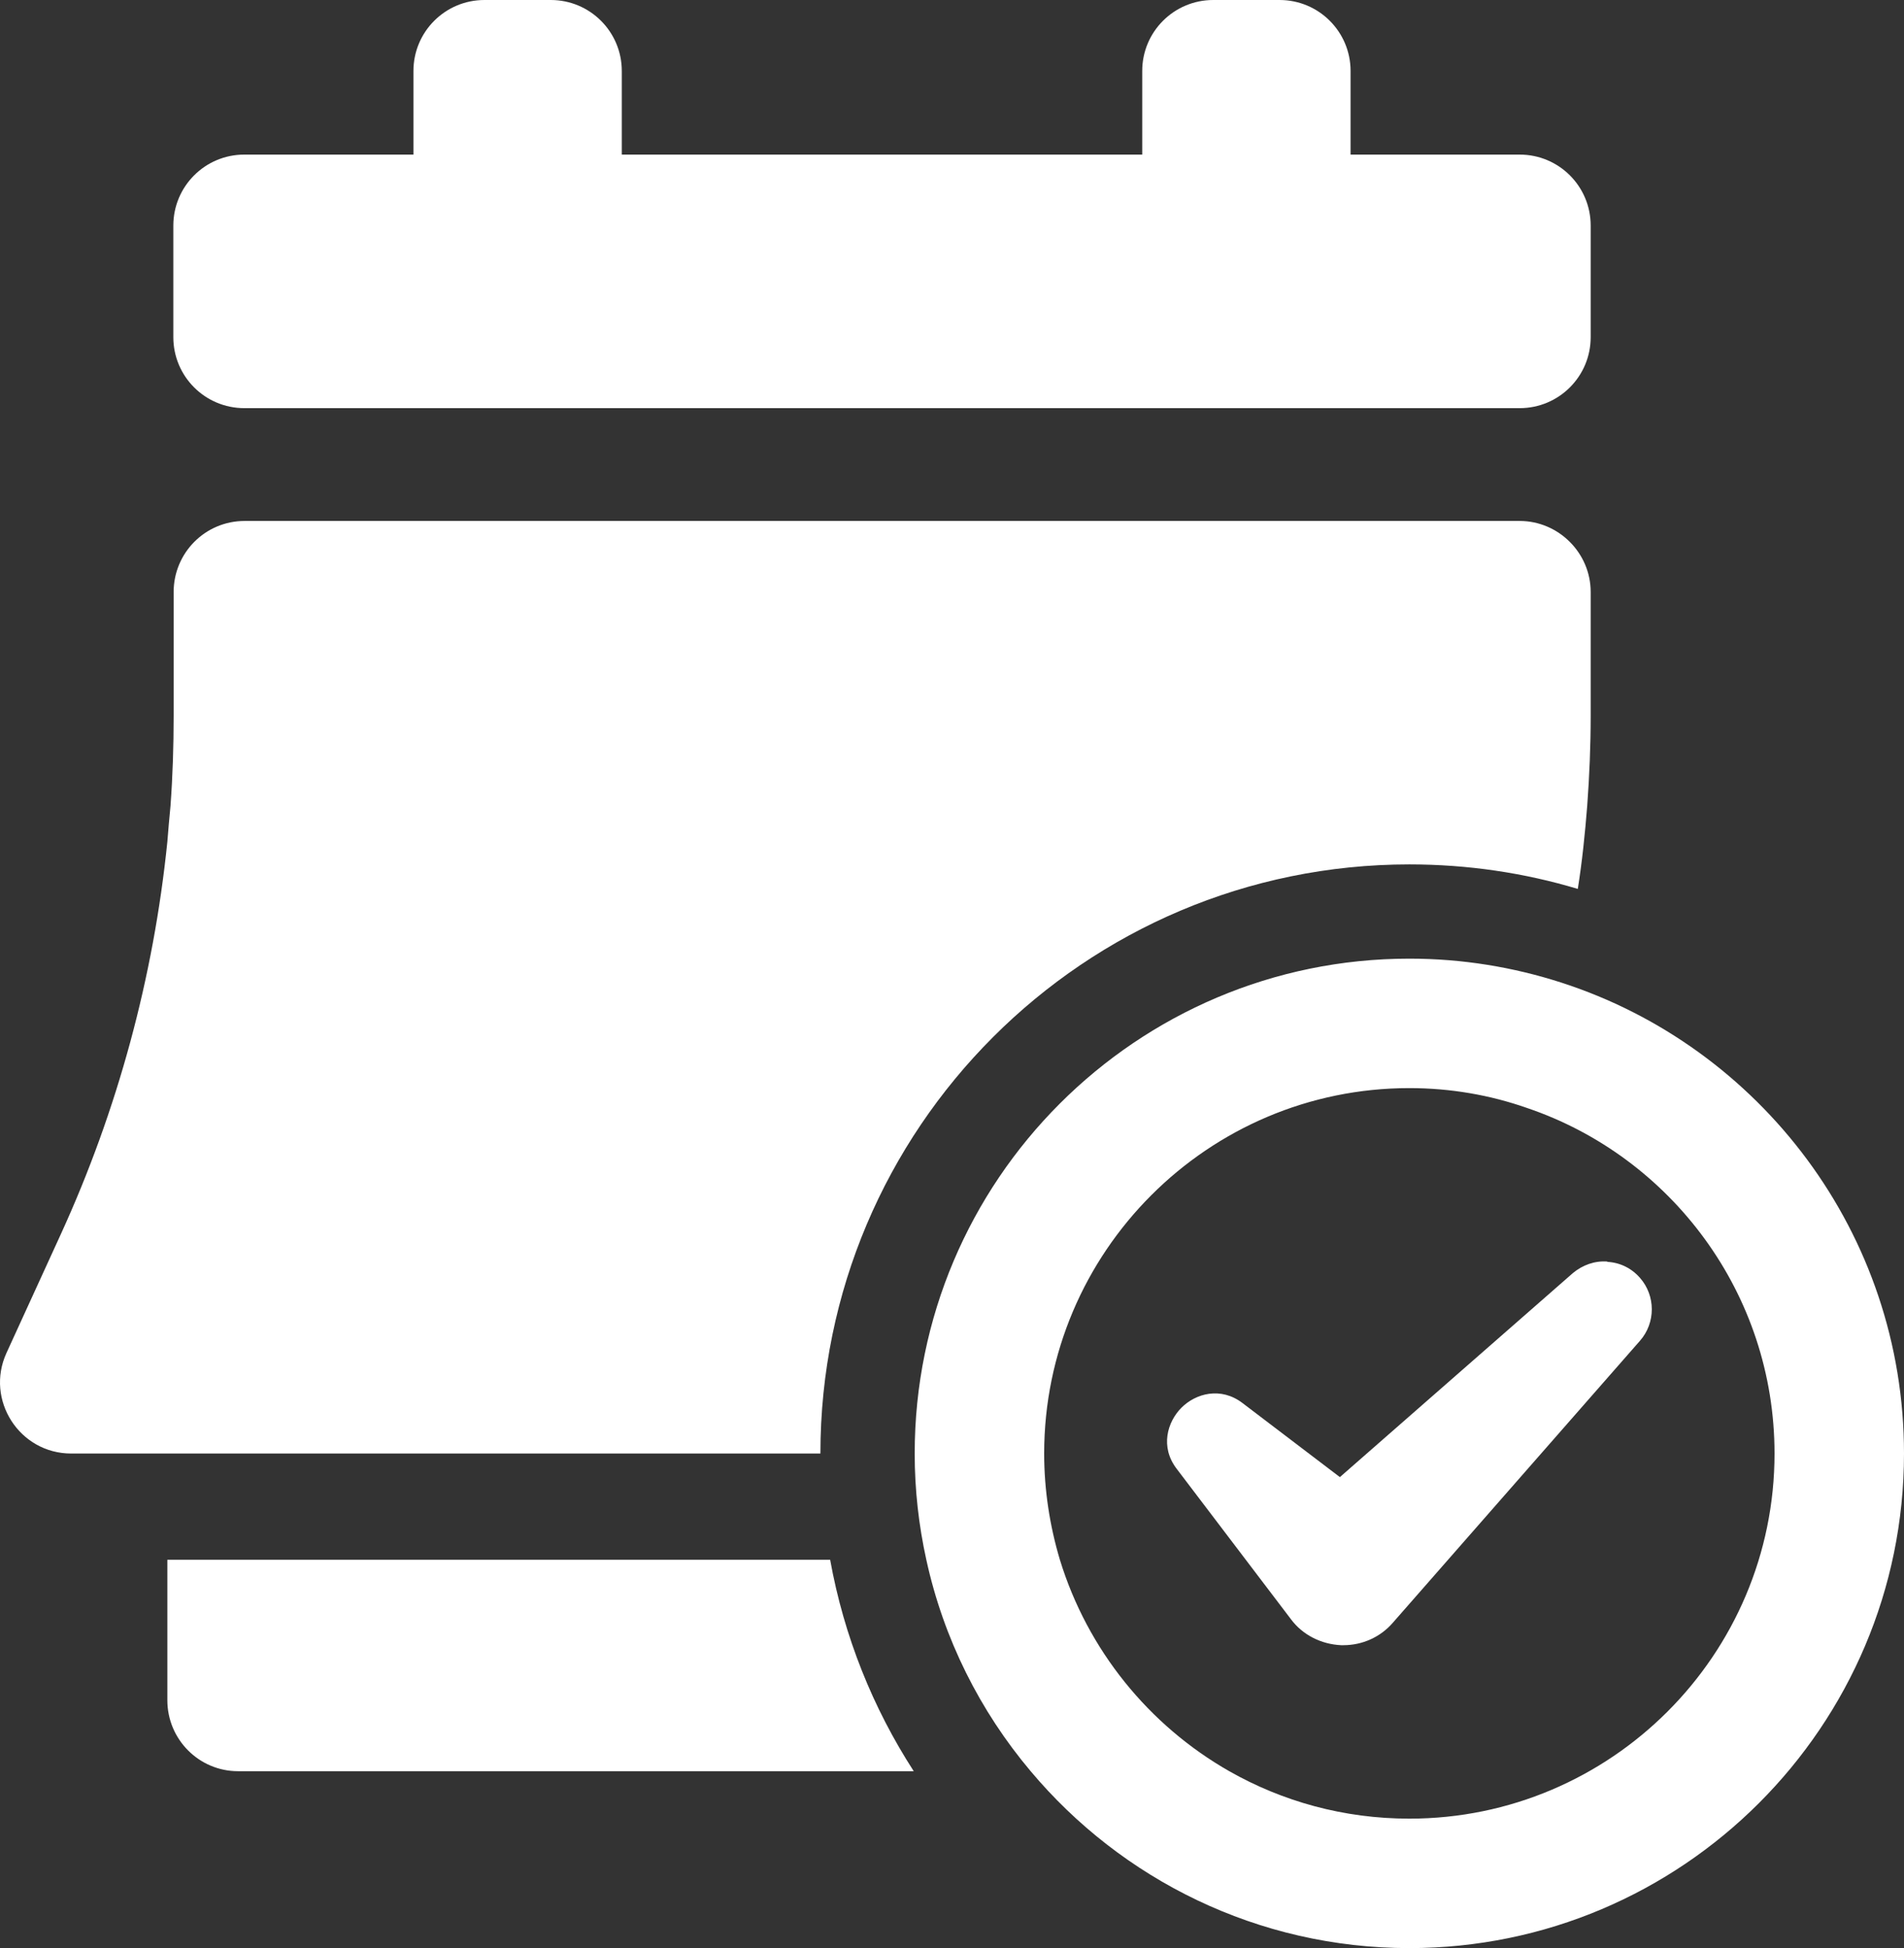 <svg width="86" height="88" viewBox="0 0 86 88" fill="none" xmlns="http://www.w3.org/2000/svg">
<rect x="0" y="0" width="86" height="88" fill="#333333" stroke="none"/>
<g id="Vector">
<path d="M70.513 44.383C68.356 43.688 66.056 43.304 63.657 43.304C51.336 43.304 41.315 53.325 41.315 65.659C41.315 67.306 41.499 68.91 41.84 70.457C42.621 74.034 44.267 77.298 46.553 80.009C50.655 84.892 56.801 88 63.657 88C75.978 88 86 77.979 86 65.659C86 55.724 79.499 47.279 70.513 44.383ZM63.657 82.152C60.691 82.152 57.923 81.372 55.524 80.009C51.89 77.937 49.122 74.53 47.873 70.457C47.419 68.938 47.163 67.32 47.163 65.659C47.163 56.561 54.559 49.152 63.657 49.152C65.517 49.152 67.305 49.465 68.966 50.047C75.467 52.246 80.152 58.421 80.152 65.659C80.152 74.757 72.756 82.152 63.657 82.152Z" fill="white"/>
<path d="M72.6 56.987C72.032 56.944 71.479 57.143 71.039 57.512L60.52 66.724L56.134 63.388C55.14 62.622 54.005 62.948 53.366 63.587C52.727 64.226 52.387 65.361 53.153 66.355L58.306 73.139C58.831 73.849 59.669 74.275 60.577 74.317H60.676C61.542 74.317 62.351 73.948 62.905 73.31L74.076 60.564C74.786 59.755 74.786 58.534 74.076 57.725C73.693 57.285 73.168 57.03 72.6 57.001V56.987Z" fill="white"/>
<path d="M71.848 26.741V32.333C71.848 33.696 71.791 35.044 71.692 36.392C71.592 37.656 71.465 38.905 71.266 40.154C68.853 39.43 66.298 39.047 63.657 39.047C48.98 39.047 37.056 50.983 37.056 65.659H3.216C0.874 65.659 -0.674 63.232 0.292 61.117L2.747 55.752C5.317 50.132 6.935 44.142 7.559 38.025C7.602 37.499 7.645 36.96 7.701 36.407C7.801 35.044 7.843 33.696 7.843 32.333V26.741C7.843 24.981 9.263 23.533 11.051 23.533H68.64C70.4 23.533 71.848 24.981 71.848 26.741Z" fill="white"/>
<path d="M68.64 6.983H61.003V3.208C61.003 1.434 59.569 0 57.795 0H54.8C53.026 0 51.592 1.434 51.592 3.208V6.983H28.085V3.208C28.085 1.434 26.651 0 24.877 0H21.882C20.108 0 18.674 1.434 18.674 3.208V6.983H11.037C9.263 6.983 7.829 8.417 7.829 10.191V15.23C7.829 17.004 9.263 18.437 11.037 18.437H68.64C70.414 18.437 71.848 17.004 71.848 15.23V10.191C71.848 8.417 70.414 6.983 68.64 6.983Z" fill="white"/>
<path d="M37.496 70.457C38.121 73.92 39.427 77.156 41.272 80.009H10.753C8.993 80.009 7.559 78.576 7.559 76.802V70.457H37.496Z" fill="white"/>
</g>
</svg>
